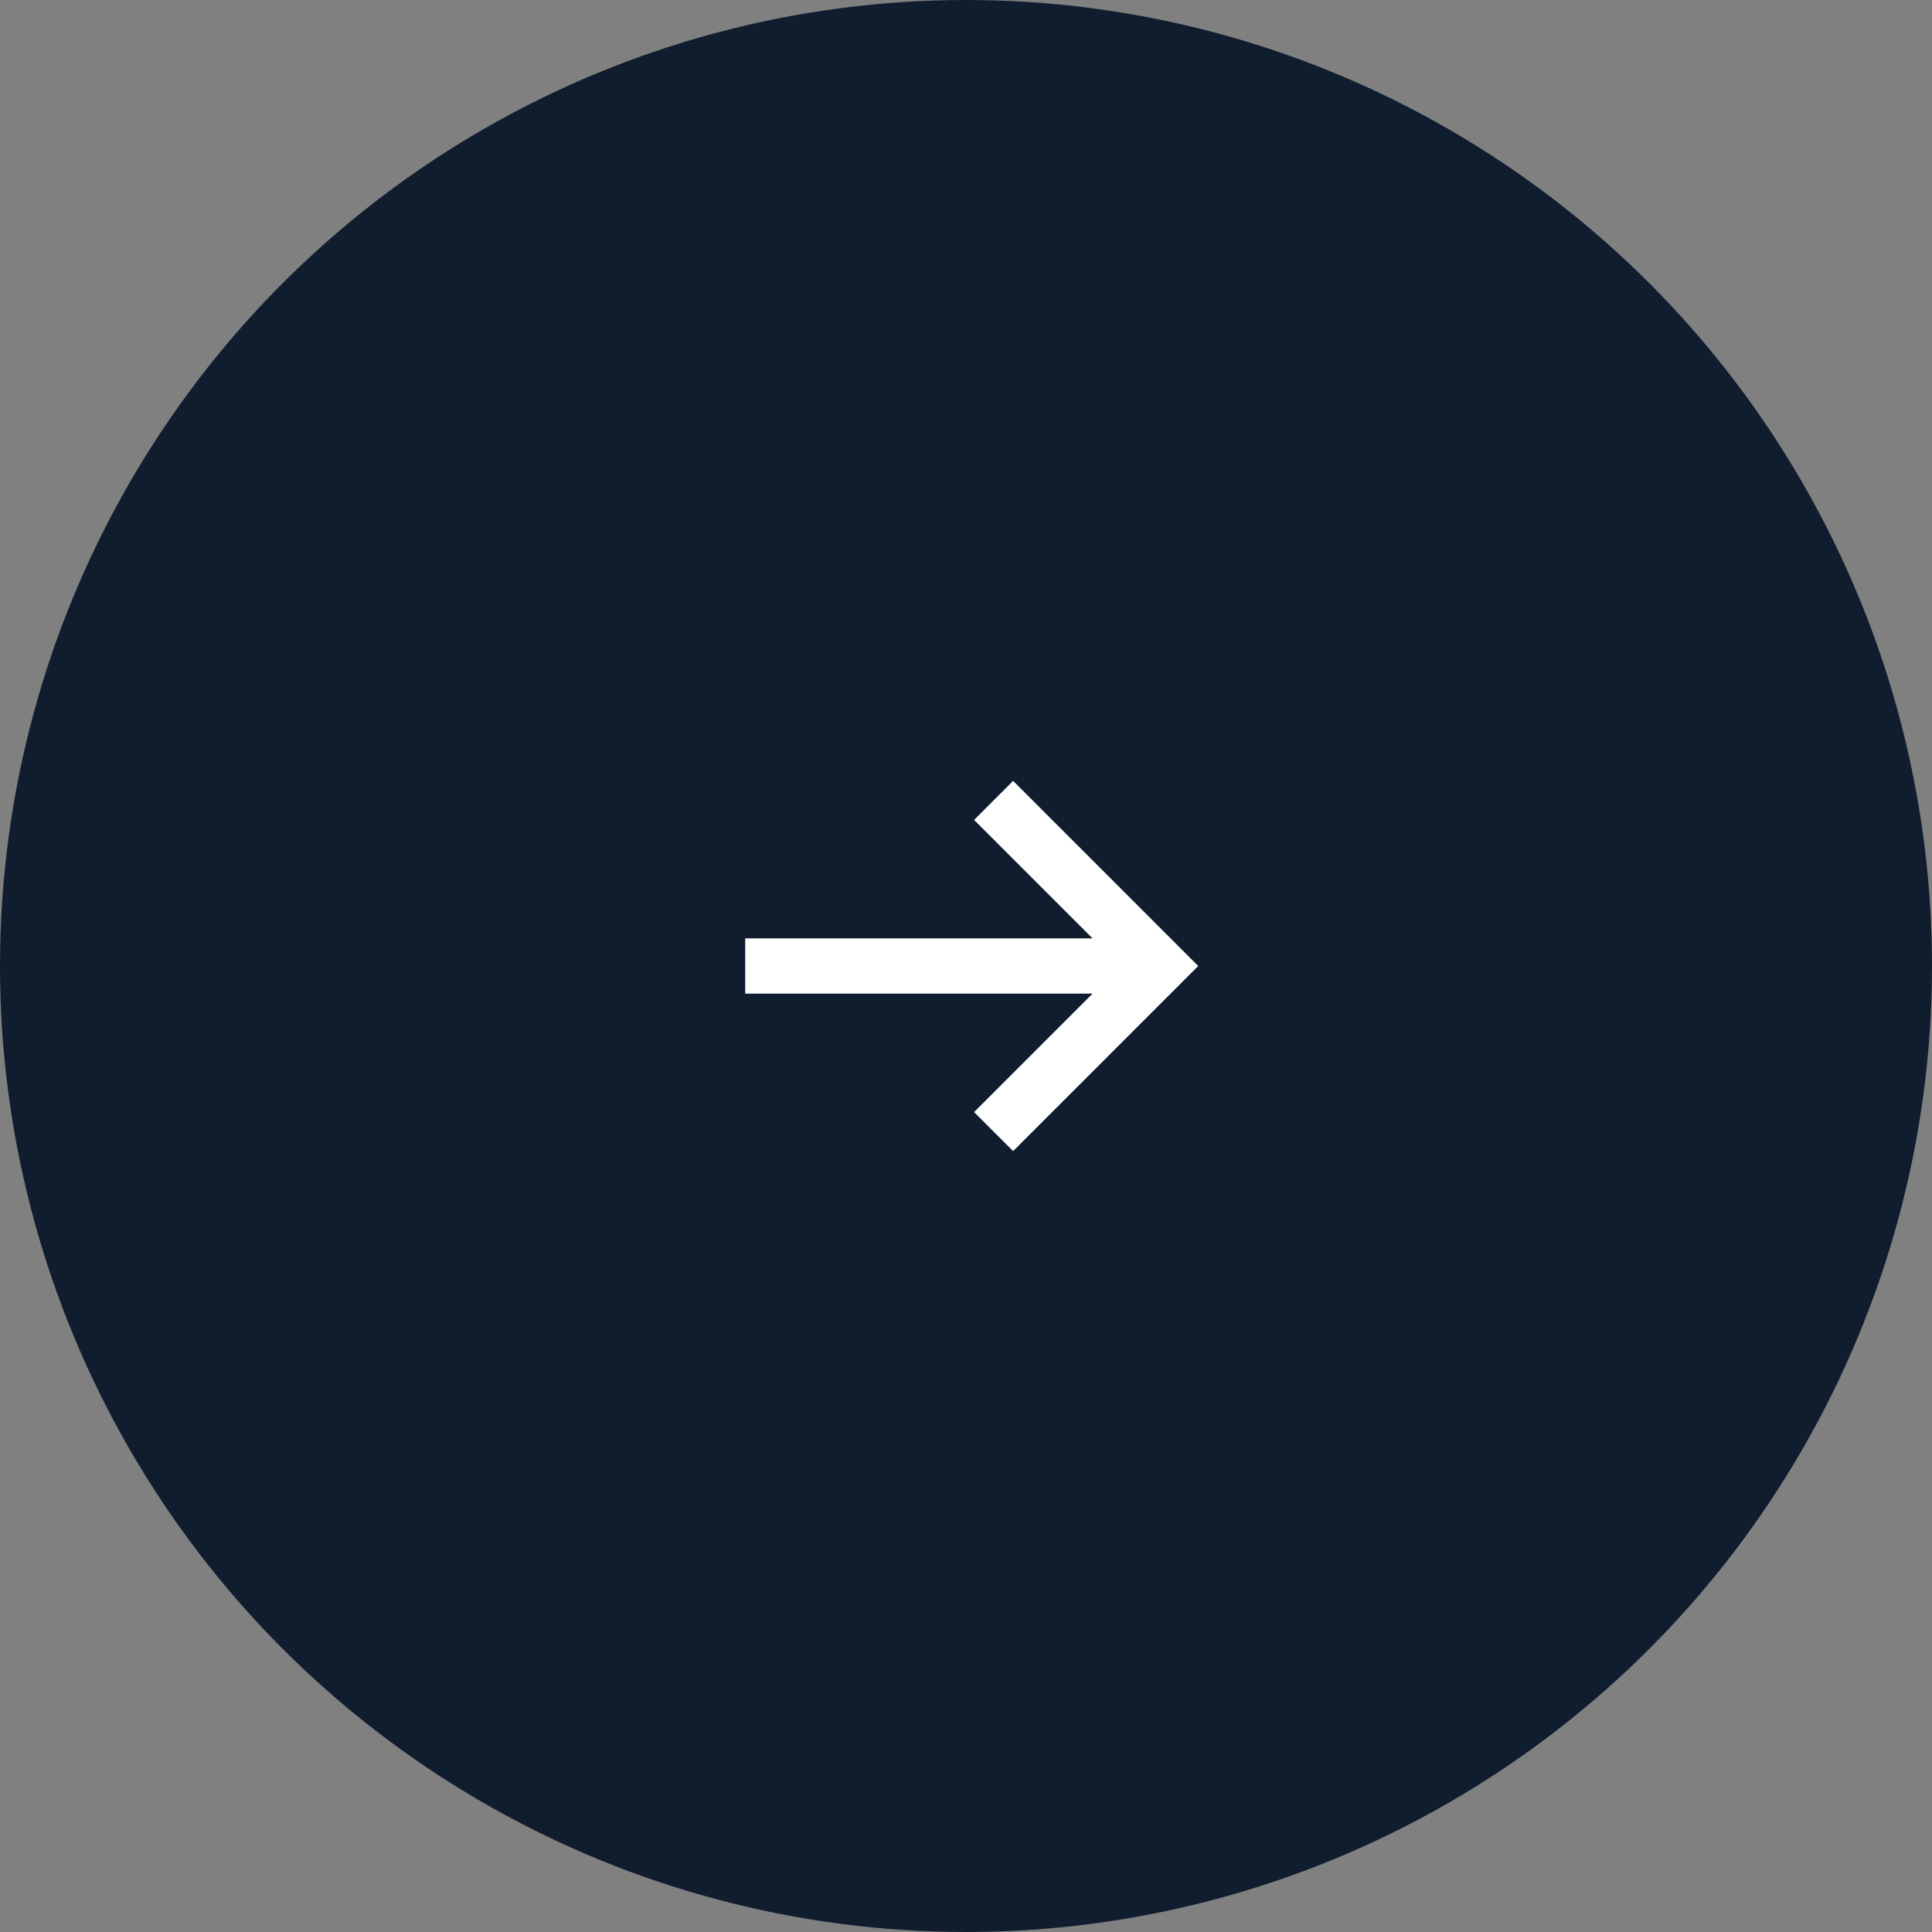 <svg xmlns="http://www.w3.org/2000/svg" width="70" height="70" viewBox="0 0 70 70" fill="none">
    <rect x="0" y="0" width="70" height="70" fill="#808080" stroke="none"/>
    <circle cx="35" cy="35" r="35" fill="#101D2F"/>
    <path d="M27 35h15m-6-6 6 6-6 6" stroke="#fff" stroke-width="2"/>
</svg>
